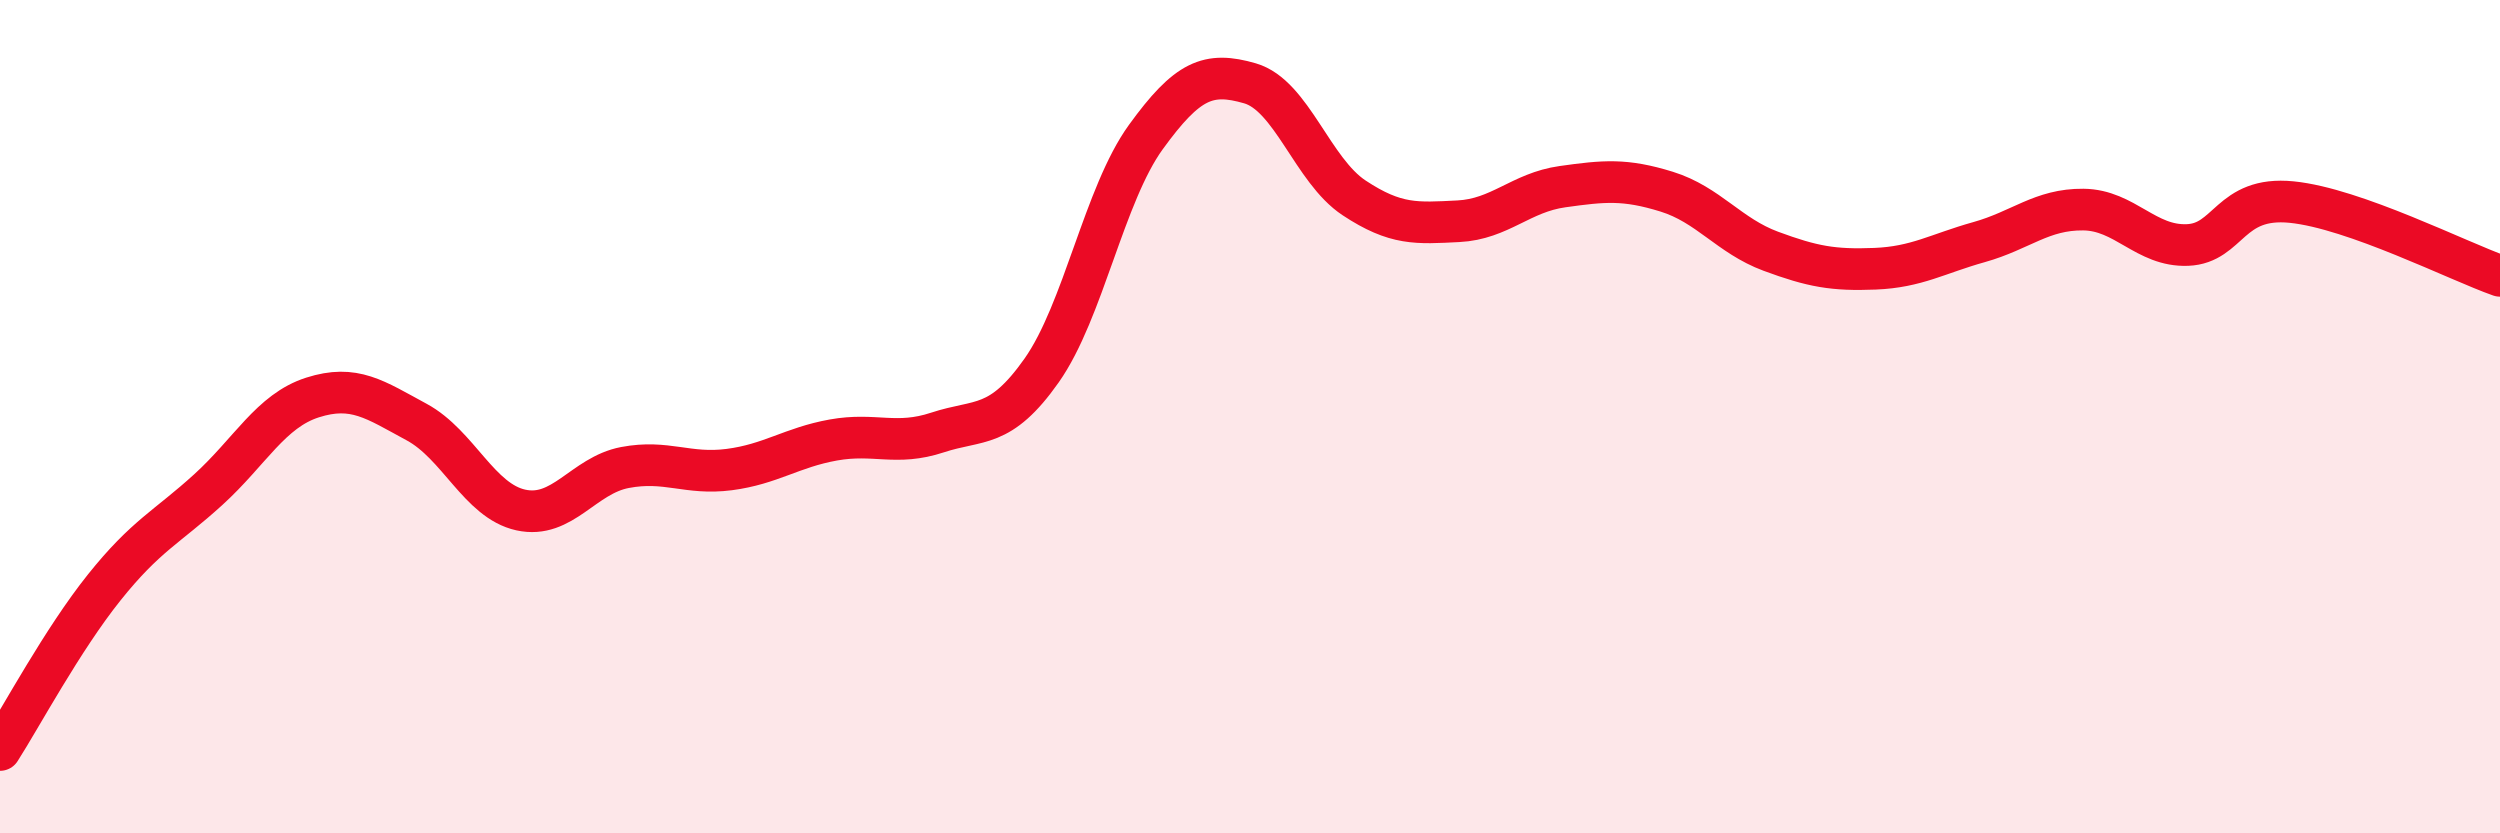 
    <svg width="60" height="20" viewBox="0 0 60 20" xmlns="http://www.w3.org/2000/svg">
      <path
        d="M 0,18 C 0.5,17.22 1.5,15.35 2.5,14.1 C 3.5,12.85 4,12.66 5,11.75 C 6,10.84 6.5,9.86 7.5,9.54 C 8.5,9.22 9,9.59 10,10.13 C 11,10.67 11.5,12.02 12.5,12.24 C 13.5,12.46 14,11.41 15,11.22 C 16,11.03 16.5,11.4 17.5,11.27 C 18.5,11.14 19,10.74 20,10.56 C 21,10.38 21.5,10.71 22.5,10.38 C 23.5,10.05 24,10.31 25,8.89 C 26,7.47 26.5,4.67 27.5,3.29 C 28.5,1.91 29,1.71 30,2 C 31,2.29 31.5,4.09 32.5,4.75 C 33.5,5.41 34,5.36 35,5.31 C 36,5.26 36.5,4.62 37.5,4.48 C 38.5,4.34 39,4.29 40,4.6 C 41,4.91 41.5,5.66 42.5,6.03 C 43.5,6.4 44,6.49 45,6.45 C 46,6.41 46.5,6.09 47.5,5.81 C 48.5,5.53 49,5.02 50,5.03 C 51,5.04 51.5,5.92 52.5,5.88 C 53.5,5.84 53.5,4.7 55,4.85 C 56.5,5 59,6.27 60,6.62L60 20L0 20Z"
        fill="#EB0A25"
        opacity="0.1"
        stroke-linecap="round"
        stroke-linejoin="round"
      />
      <path
        d="M 0,18 C 0.5,17.22 1.5,15.35 2.5,14.1 C 3.5,12.85 4,12.66 5,11.75 C 6,10.84 6.5,9.86 7.5,9.54 C 8.5,9.22 9,9.59 10,10.13 C 11,10.67 11.5,12.02 12.5,12.24 C 13.5,12.46 14,11.41 15,11.22 C 16,11.03 16.5,11.4 17.5,11.27 C 18.5,11.14 19,10.74 20,10.56 C 21,10.38 21.5,10.71 22.5,10.38 C 23.5,10.05 24,10.31 25,8.89 C 26,7.47 26.5,4.67 27.5,3.29 C 28.5,1.91 29,1.71 30,2 C 31,2.29 31.5,4.09 32.5,4.75 C 33.5,5.41 34,5.36 35,5.31 C 36,5.26 36.5,4.62 37.5,4.48 C 38.5,4.34 39,4.29 40,4.6 C 41,4.91 41.5,5.66 42.5,6.03 C 43.5,6.4 44,6.49 45,6.45 C 46,6.41 46.5,6.09 47.5,5.81 C 48.5,5.53 49,5.02 50,5.03 C 51,5.04 51.5,5.92 52.5,5.88 C 53.5,5.84 53.5,4.7 55,4.85 C 56.5,5 59,6.27 60,6.62"
        stroke="#EB0A25"
        stroke-width="1"
        fill="none"
        stroke-linecap="round"
        stroke-linejoin="round"
      />
    </svg>
  